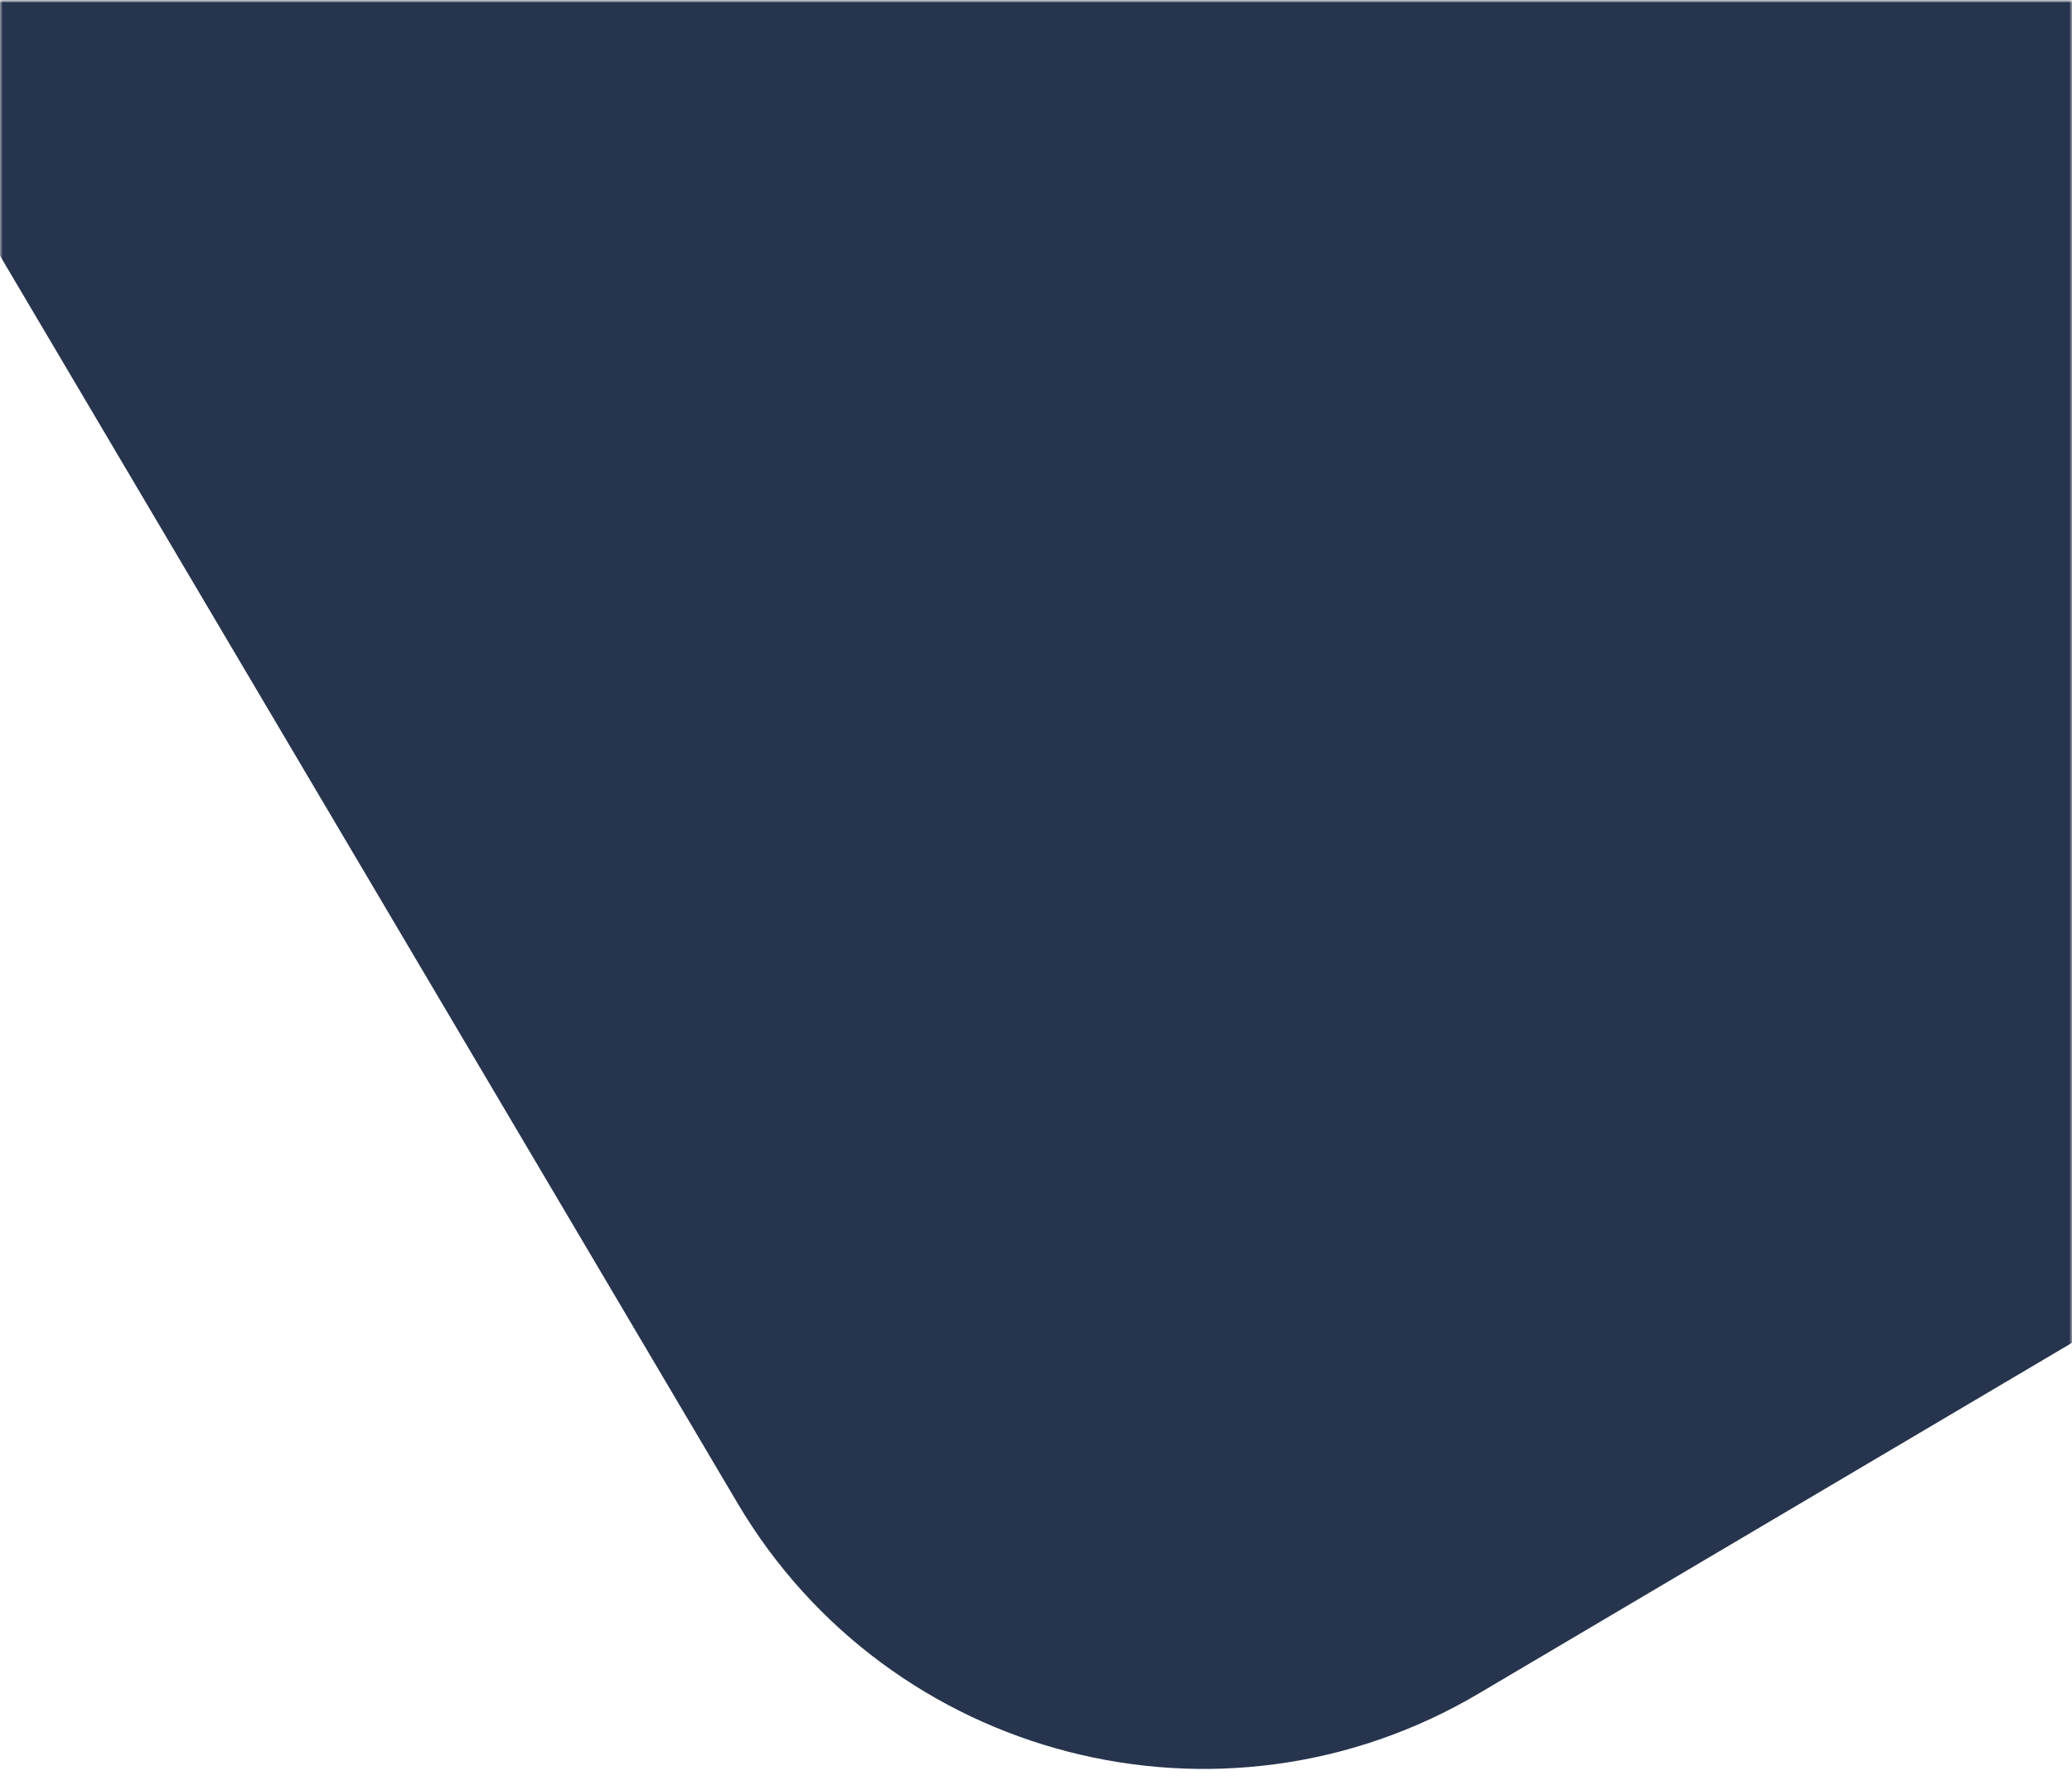 <svg width="360" height="311" viewBox="0 0 360 311" fill="none" xmlns="http://www.w3.org/2000/svg">
<mask id="mask0_152_7" style="mask-type:alpha" maskUnits="userSpaceOnUse" x="0" y="0" width="360" height="311">
<rect width="360" height="311" fill="#D9D9D9"/>
</mask>
<g mask="url(#mask0_152_7)">
<mask id="mask1_152_7" style="mask-type:alpha" maskUnits="userSpaceOnUse" x="-640" y="0" width="1288" height="343">
<rect width="1288" height="342.125" transform="matrix(1 0 0 -1 -640 342.125)" fill="#1488D5"/>
</mask>
<g mask="url(#mask1_152_7)">
<rect width="501.46" height="501.46" rx="94" transform="matrix(0.861 -0.509 -0.509 -0.861 175.984 342.125)" fill="#27344D"/>
</g>
</g>
</svg>
